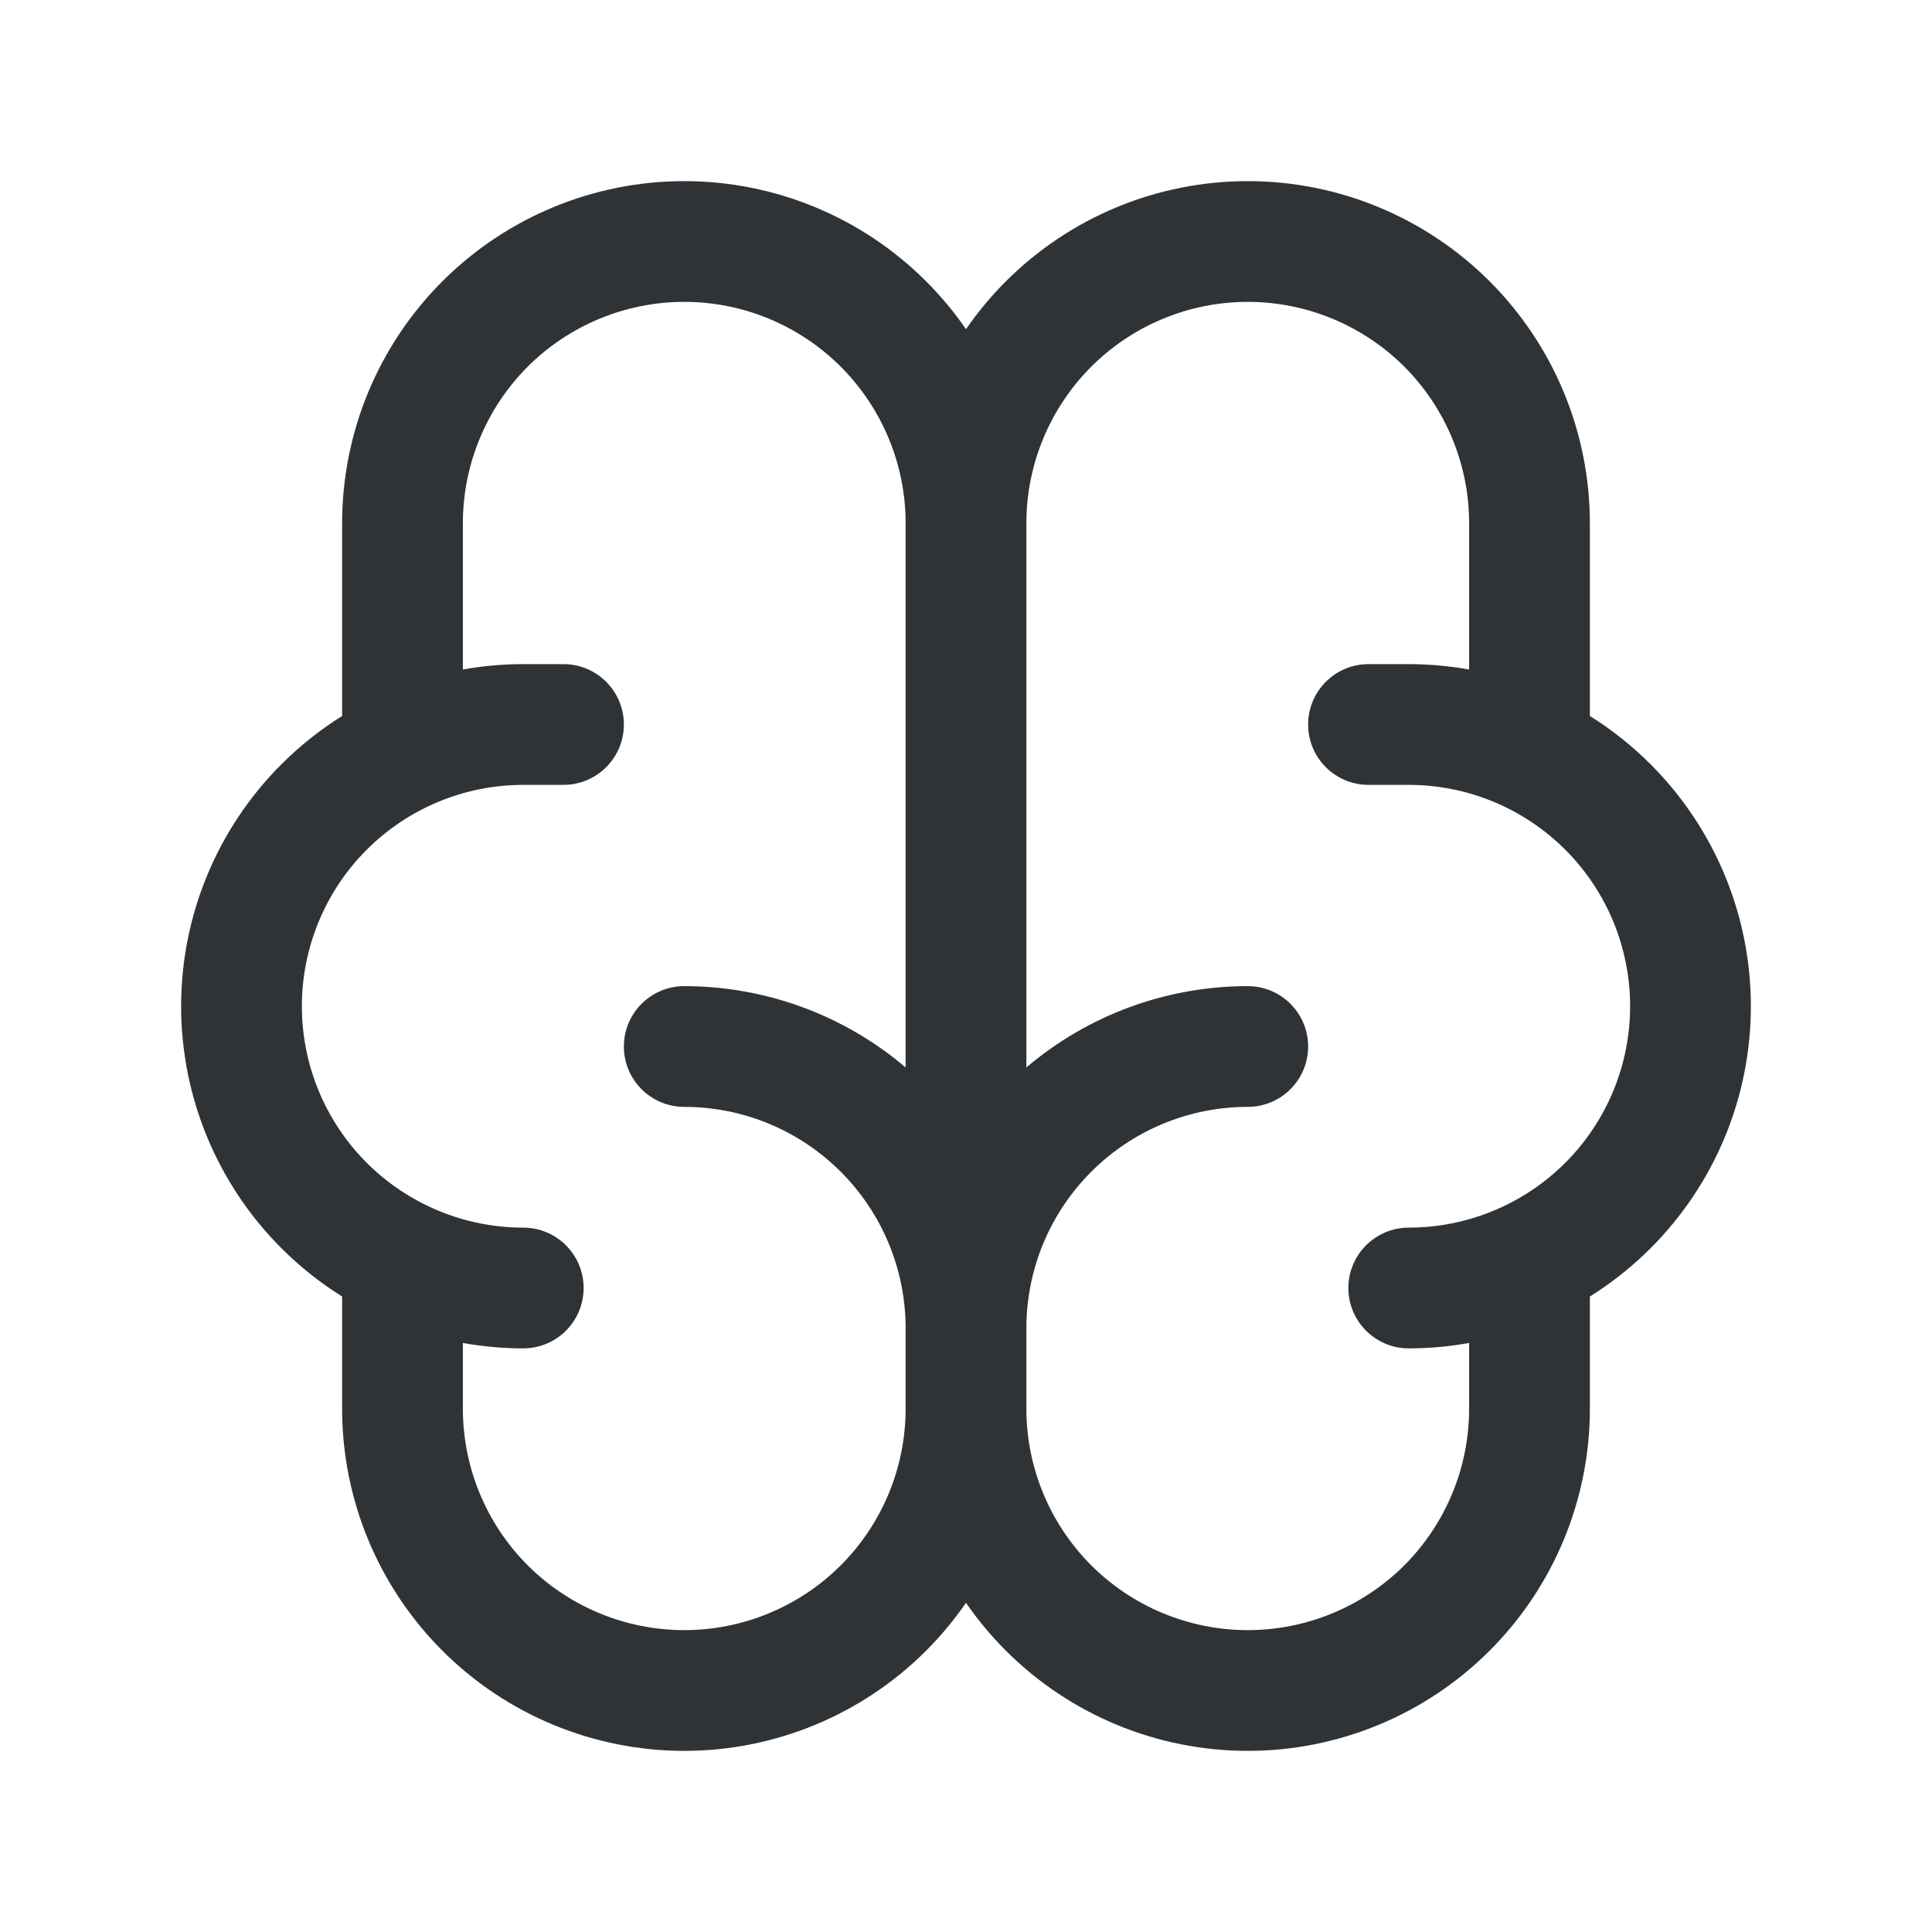 <svg width="24" height="24" viewBox="0 0 24 24" fill="none" xmlns="http://www.w3.org/2000/svg">
<g clip-path="url(#clip0_7190_37127)">
<path fill-rule="evenodd" clip-rule="evenodd" d="M15.5 2.25C14.373 2.25 13.292 2.698 12.495 3.495C12.311 3.679 12.146 3.878 12 4.089C11.854 3.878 11.689 3.679 11.505 3.495C10.708 2.698 9.627 2.25 8.5 2.25C7.373 2.25 6.292 2.698 5.495 3.495C4.698 4.292 4.25 5.373 4.25 6.5V8.894C3.978 9.064 3.725 9.265 3.495 9.495C2.698 10.292 2.25 11.373 2.25 12.5C2.25 13.627 2.698 14.708 3.495 15.505C3.725 15.735 3.978 15.936 4.25 16.106V17.5C4.25 18.627 4.698 19.708 5.495 20.505C6.292 21.302 7.373 21.75 8.5 21.75C9.627 21.75 10.708 21.302 11.505 20.505C11.689 20.321 11.854 20.122 12 19.911C12.146 20.122 12.311 20.321 12.495 20.505C13.292 21.302 14.373 21.75 15.5 21.75C16.627 21.75 17.708 21.302 18.505 20.505C19.302 19.708 19.75 18.627 19.75 17.5V16.106C20.022 15.936 20.275 15.735 20.505 15.505C21.302 14.708 21.75 13.627 21.75 12.5C21.75 11.373 21.302 10.292 20.505 9.495C20.275 9.265 20.022 9.064 19.75 8.894V6.5C19.75 5.373 19.302 4.292 18.505 3.495C17.708 2.698 16.627 2.25 15.5 2.25ZM5.75 8.317C5.996 8.273 6.247 8.25 6.5 8.25H7C7.414 8.25 7.75 8.586 7.75 9C7.75 9.414 7.414 9.75 7 9.75H6.5C5.771 9.75 5.071 10.04 4.555 10.556C4.04 11.071 3.75 11.771 3.75 12.5C3.75 13.229 4.04 13.929 4.555 14.444C5.071 14.96 5.771 15.25 6.5 15.25C6.914 15.25 7.25 15.586 7.25 16C7.25 16.414 6.914 16.75 6.5 16.75C6.247 16.75 5.996 16.727 5.75 16.683V17.5C5.75 18.229 6.04 18.929 6.555 19.445C7.071 19.96 7.771 20.25 8.5 20.25C9.229 20.25 9.929 19.96 10.444 19.445C10.96 18.929 11.25 18.229 11.25 17.5V16.5C11.25 15.771 10.96 15.071 10.444 14.556C9.929 14.04 9.229 13.75 8.5 13.75C8.086 13.75 7.75 13.414 7.75 13C7.75 12.586 8.086 12.25 8.5 12.25C9.511 12.25 10.485 12.61 11.25 13.26V6.5C11.25 5.771 10.96 5.071 10.444 4.555C9.929 4.04 9.229 3.75 8.5 3.75C7.771 3.75 7.071 4.04 6.555 4.555C6.04 5.071 5.75 5.771 5.75 6.5V8.317ZM12.75 13.26V6.5C12.75 5.771 13.04 5.071 13.556 4.555C14.071 4.04 14.771 3.75 15.5 3.75C16.229 3.75 16.929 4.04 17.445 4.555C17.96 5.071 18.25 5.771 18.25 6.5V8.317C18.004 8.273 17.753 8.25 17.5 8.25H17C16.586 8.25 16.25 8.586 16.25 9C16.25 9.414 16.586 9.75 17 9.75H17.5C18.229 9.75 18.929 10.04 19.445 10.556C19.96 11.071 20.25 11.771 20.25 12.5C20.25 13.229 19.96 13.929 19.445 14.444C18.929 14.96 18.229 15.25 17.5 15.25C17.086 15.25 16.75 15.586 16.75 16C16.75 16.414 17.086 16.75 17.5 16.75C17.753 16.75 18.004 16.727 18.25 16.683V17.5C18.25 18.229 17.96 18.929 17.445 19.445C16.929 19.96 16.229 20.25 15.5 20.25C14.771 20.25 14.071 19.96 13.556 19.445C13.04 18.929 12.75 18.229 12.75 17.5V16.5C12.75 15.771 13.04 15.071 13.556 14.556C14.071 14.04 14.771 13.75 15.5 13.75C15.914 13.75 16.25 13.414 16.25 13C16.25 12.586 15.914 12.25 15.5 12.25C14.489 12.25 13.515 12.61 12.75 13.26Z" fill="#303336"/>
</g>
<defs>
<clipPath id="clip0_7190_37127">
<rect width="24" height="24" fill="white"/>
</clipPath>
</defs>
</svg>
